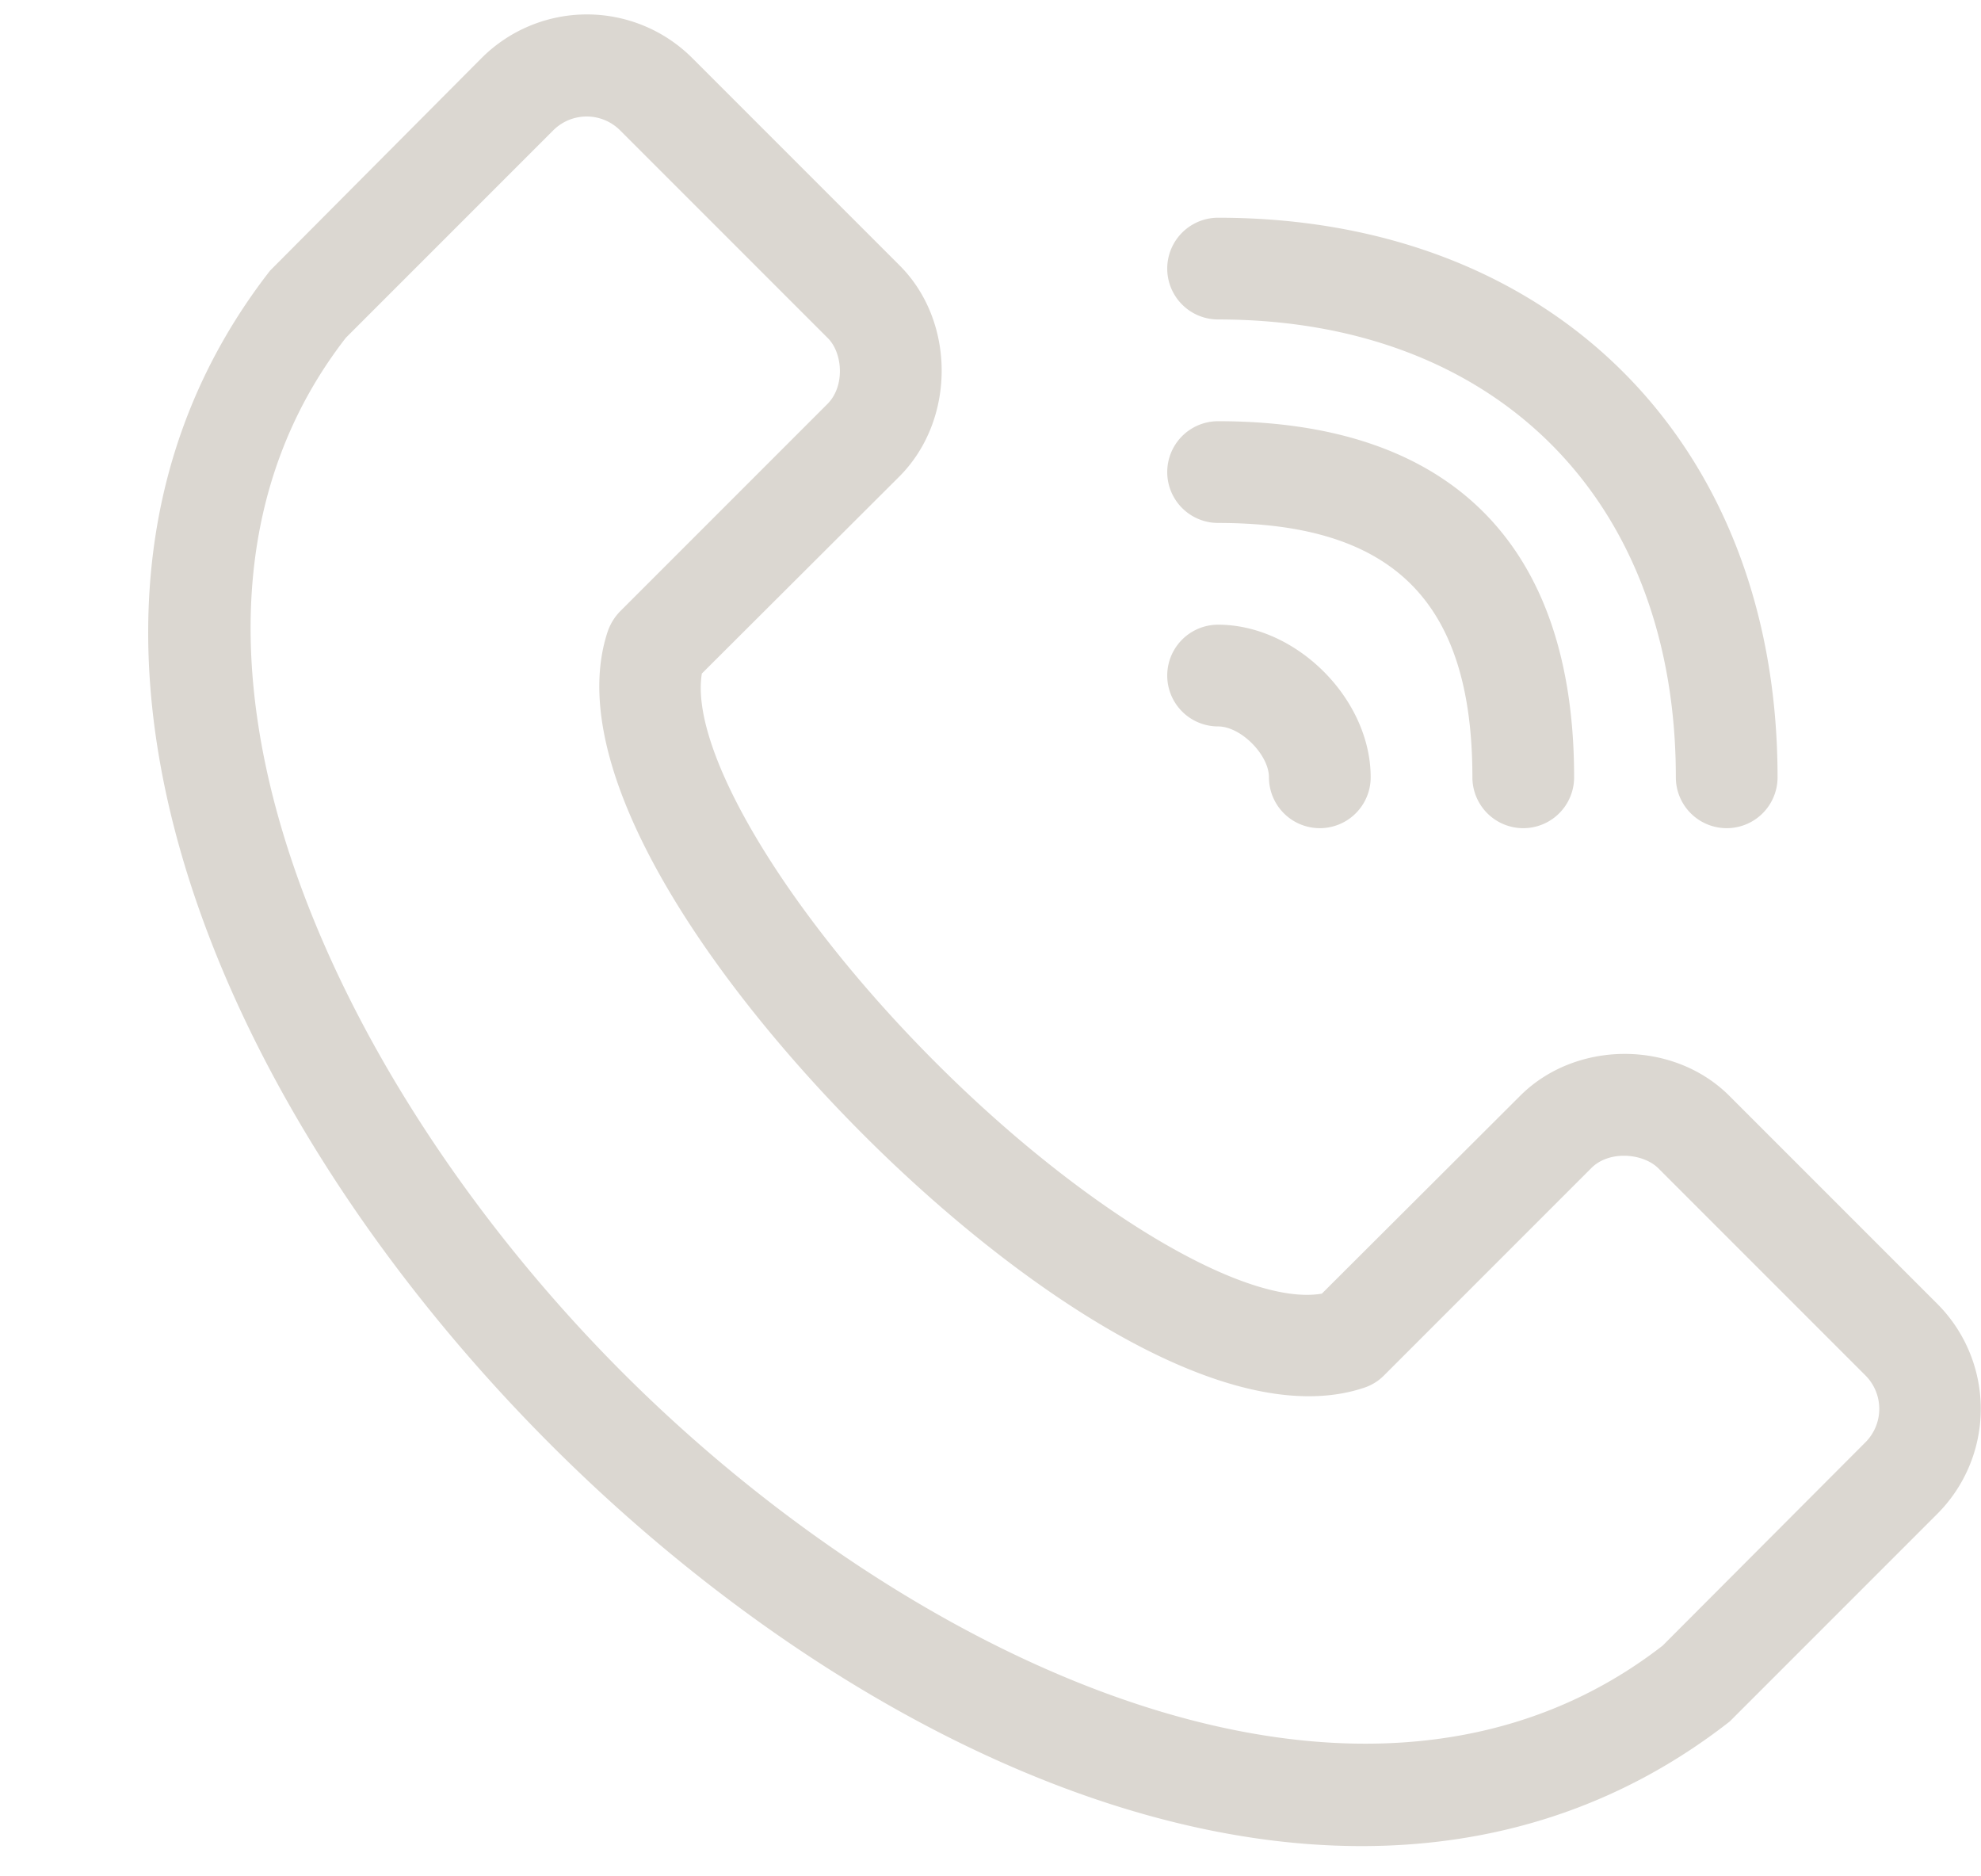 <?xml version="1.0" encoding="UTF-8" standalone="no"?><svg xmlns="http://www.w3.org/2000/svg" xmlns:xlink="http://www.w3.org/1999/xlink" fill="#000000" height="368.8" preserveAspectRatio="xMidYMid meet" version="1" viewBox="46.7 73.1 389.5 368.8" width="389.5" zoomAndPan="magnify"><g fill="#dbd7d1" id="change1_1"><path d="M427.6,329.4l-40.8-40.8c-11-11.1-30.3-11.1-41.3,0l-38.9,38.8c-15.1,2.6-47.1-16.5-76.2-45.7s-48.2-61.1-45.7-76.2l38.9-38.8h0c11-11.1,11-30.4,0-41.4L182.8,84.5a29.3,29.3,0,0,0-41.4,0L99.8,126.3C46.7,194.5,89.3,291.4,155,357.1,199.9,402,259.2,436,314.4,436c25.6,0,50.4-7.3,72.4-24.5l40.8-40.8A29.2,29.2,0,0,0,427.6,329.4Zm-14.1,27.2-39.9,40c-58.4,45.3-146.9,3.9-204.4-53.6s-99-146.2-54.5-203.5l40.8-40.8a9.3,9.3,0,0,1,13.1,0l40.8,40.8c3,2.9,3.5,9.5,0,13l-40.8,40.8a10.6,10.6,0,0,0-2.4,3.9c-9,26.9,20,68.6,50,98.7s71.8,59,98.7,50a9.8,9.8,0,0,0,3.9-2.4l40.8-40.8c3.5-3.5,10.1-2.9,13.1,0l40.8,40.8A9.3,9.3,0,0,1,413.5,356.6Z" fill="inherit"/><path d="M286.2,175.9c34.5,0,50,15.5,50,50a10,10,0,1,0,20,0c0-45.7-24.2-70-70-70a10,10,0,0,0,0,20Z" fill="inherit"/><path d="M286.2,135.9c54.6,0,90,35.4,90,90a10,10,0,1,0,20,0c0-65.7-44.2-110-110-110a10,10,0,0,0,0,20Z" fill="inherit"/><path d="M286.2,215.9c4.5,0,10,5.6,10,10a10,10,0,1,0,20,0c0-15.4-14.6-30-30-30a10,10,0,0,0,0,20Z" fill="inherit"/></g></svg>